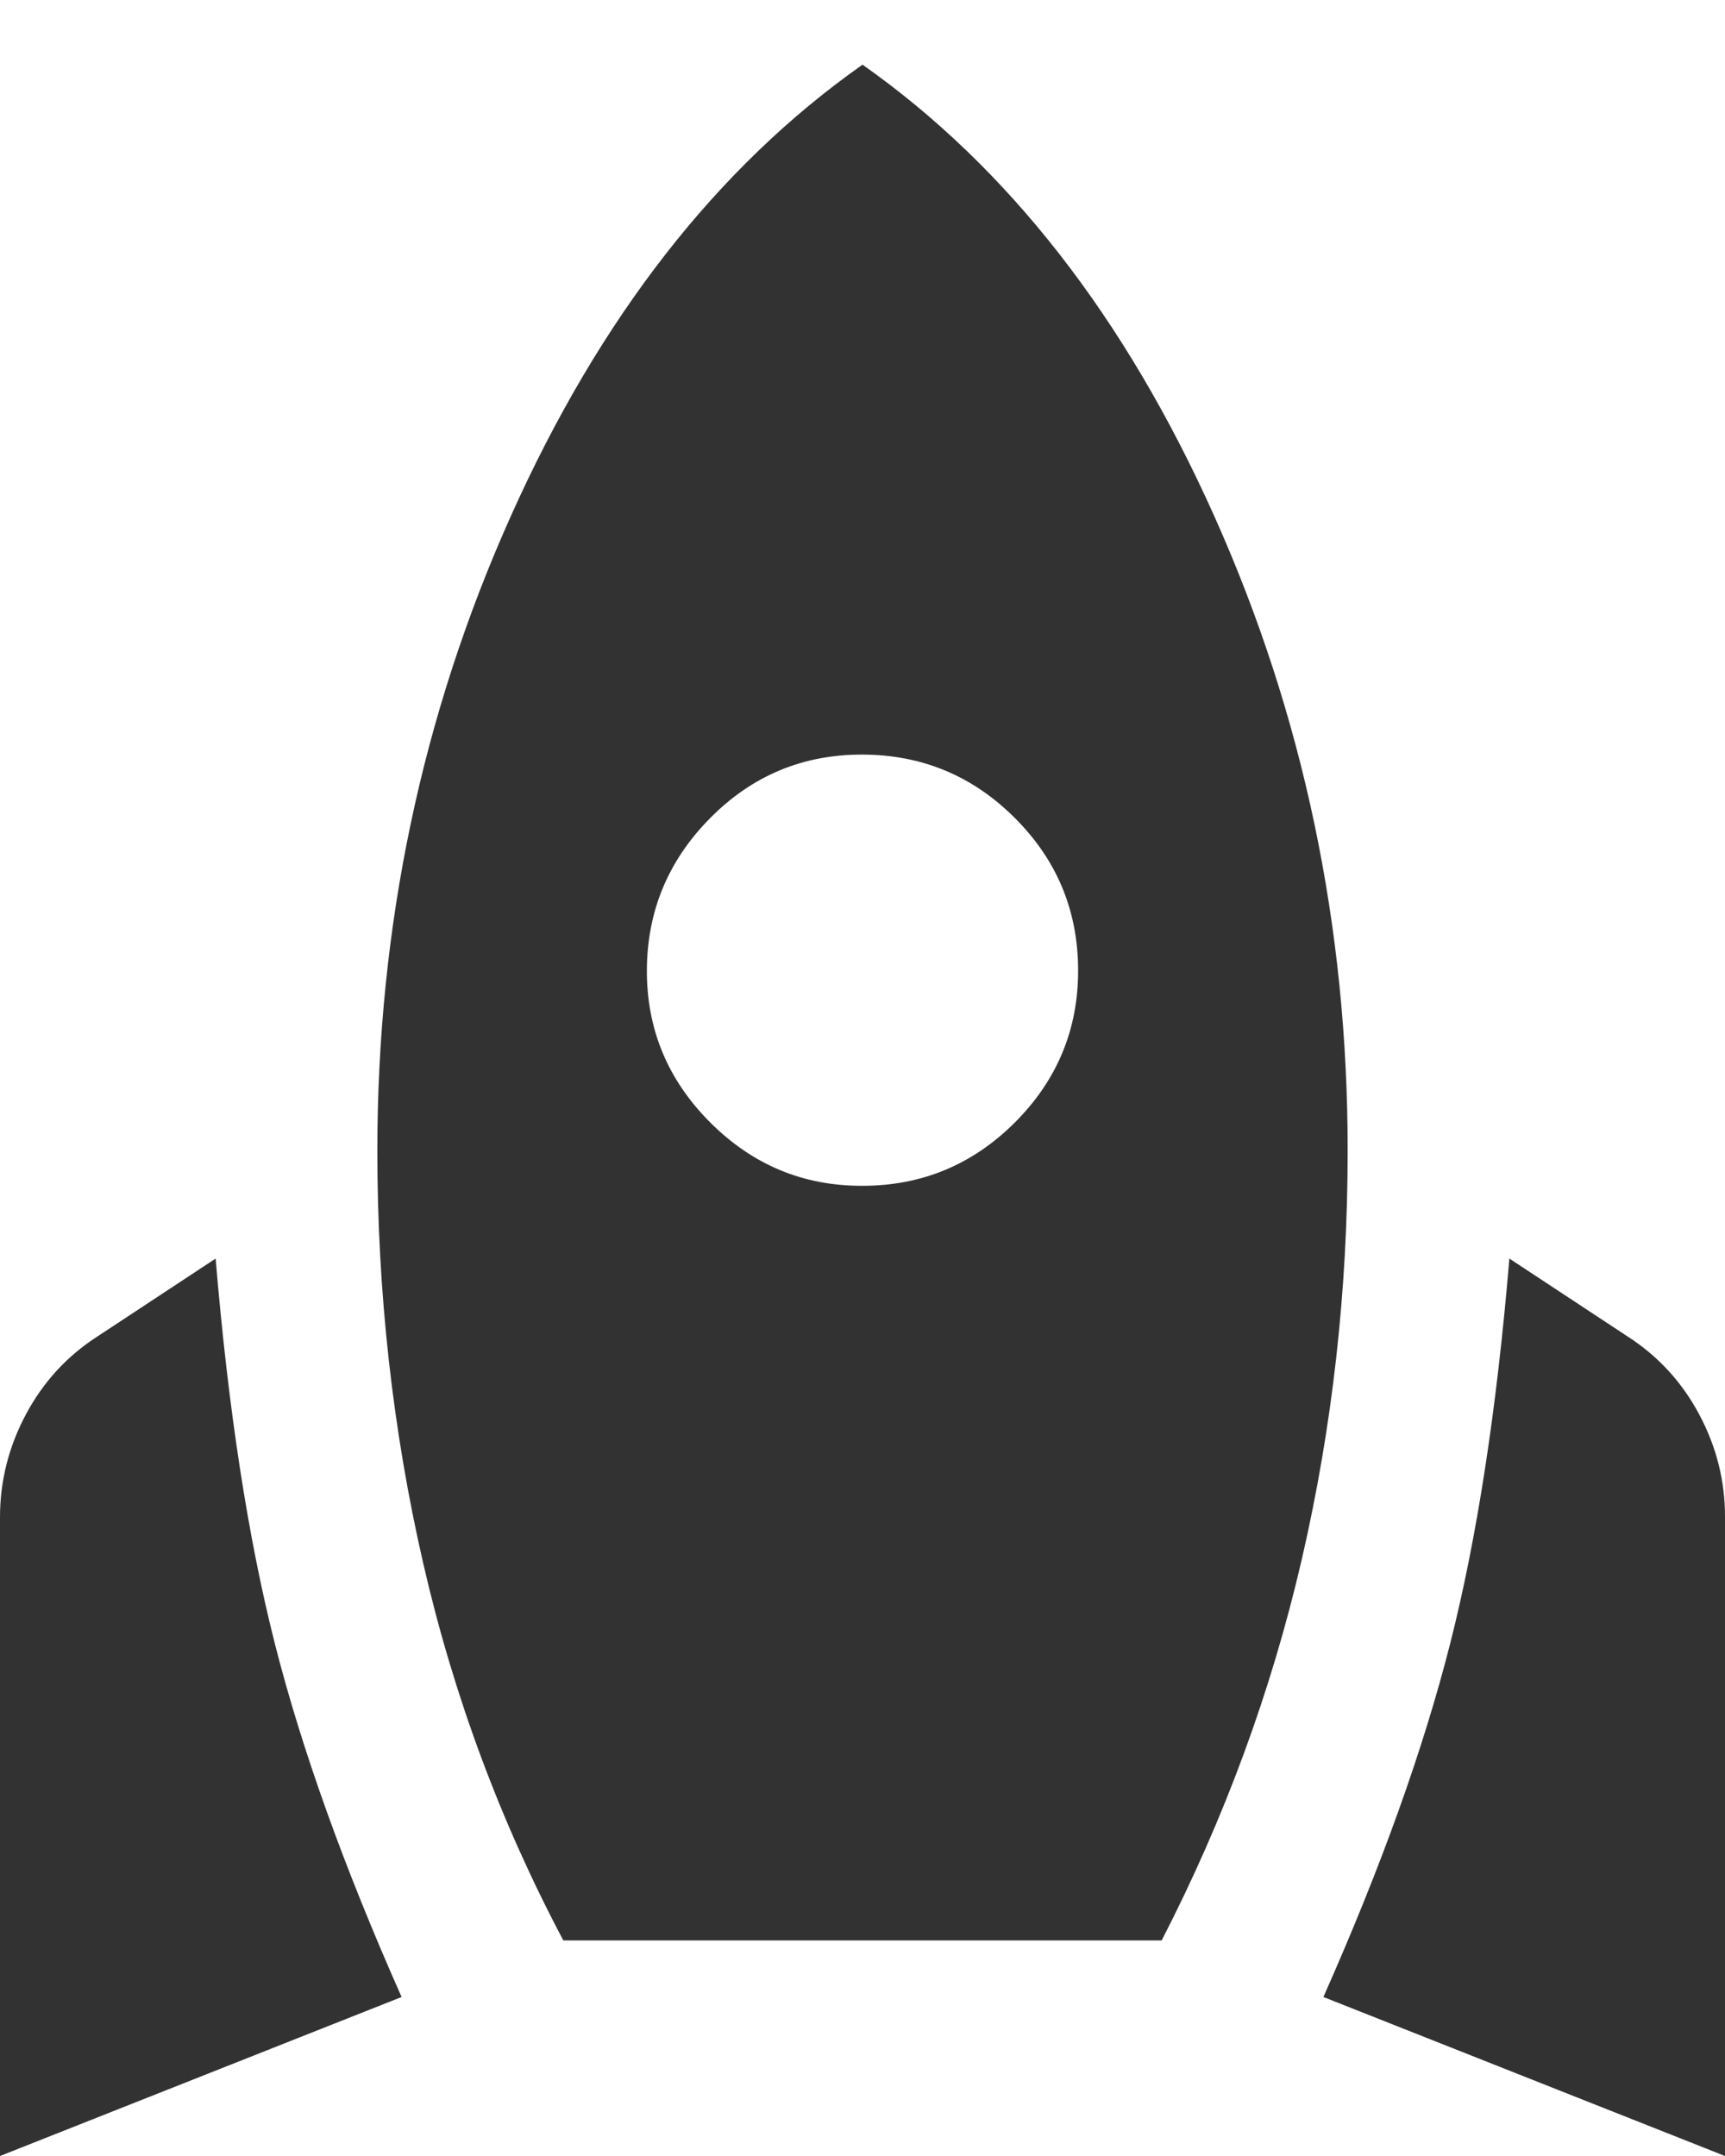 <?xml version="1.0" encoding="UTF-8"?> <svg xmlns="http://www.w3.org/2000/svg" width="16" height="20" viewBox="0 0 16 20" fill="none"><path d="M0 20V14.075C0 13.741 0.079 13.425 0.238 13.125C0.397 12.825 0.617 12.583 0.9 12.4L2 11.675C2.117 13.075 2.3 14.266 2.55 15.25C2.8 16.233 3.192 17.325 3.725 18.525L0 20ZM5.225 18C4.642 16.9 4.208 15.733 3.925 14.5C3.642 13.266 3.5 11.991 3.5 10.675C3.5 8.591 3.913 6.629 4.738 4.788C5.563 2.946 6.651 1.55 8 0.6C9.35 1.55 10.438 2.946 11.263 4.788C12.088 6.63 12.501 8.592 12.5 10.675C12.5 11.975 12.358 13.237 12.075 14.463C11.792 15.688 11.358 16.867 10.775 18H5.225ZM8 11C8.55 11 9.021 10.804 9.413 10.413C9.805 10.021 10.001 9.55 10 9C9.999 8.449 9.804 7.978 9.413 7.588C9.022 7.197 8.551 7.001 8 7C7.449 6.998 6.978 7.194 6.588 7.588C6.198 7.981 6.002 8.452 6 9C5.998 9.548 6.194 10.019 6.588 10.413C6.982 10.807 7.453 11.002 8 11ZM16 20L12.275 18.525C12.808 17.325 13.2 16.233 13.45 15.25C13.7 14.266 13.883 13.075 14 11.675L15.1 12.4C15.383 12.583 15.604 12.825 15.763 13.125C15.922 13.425 16.001 13.741 16 14.075V20Z" fill="#323232"></path></svg> 
